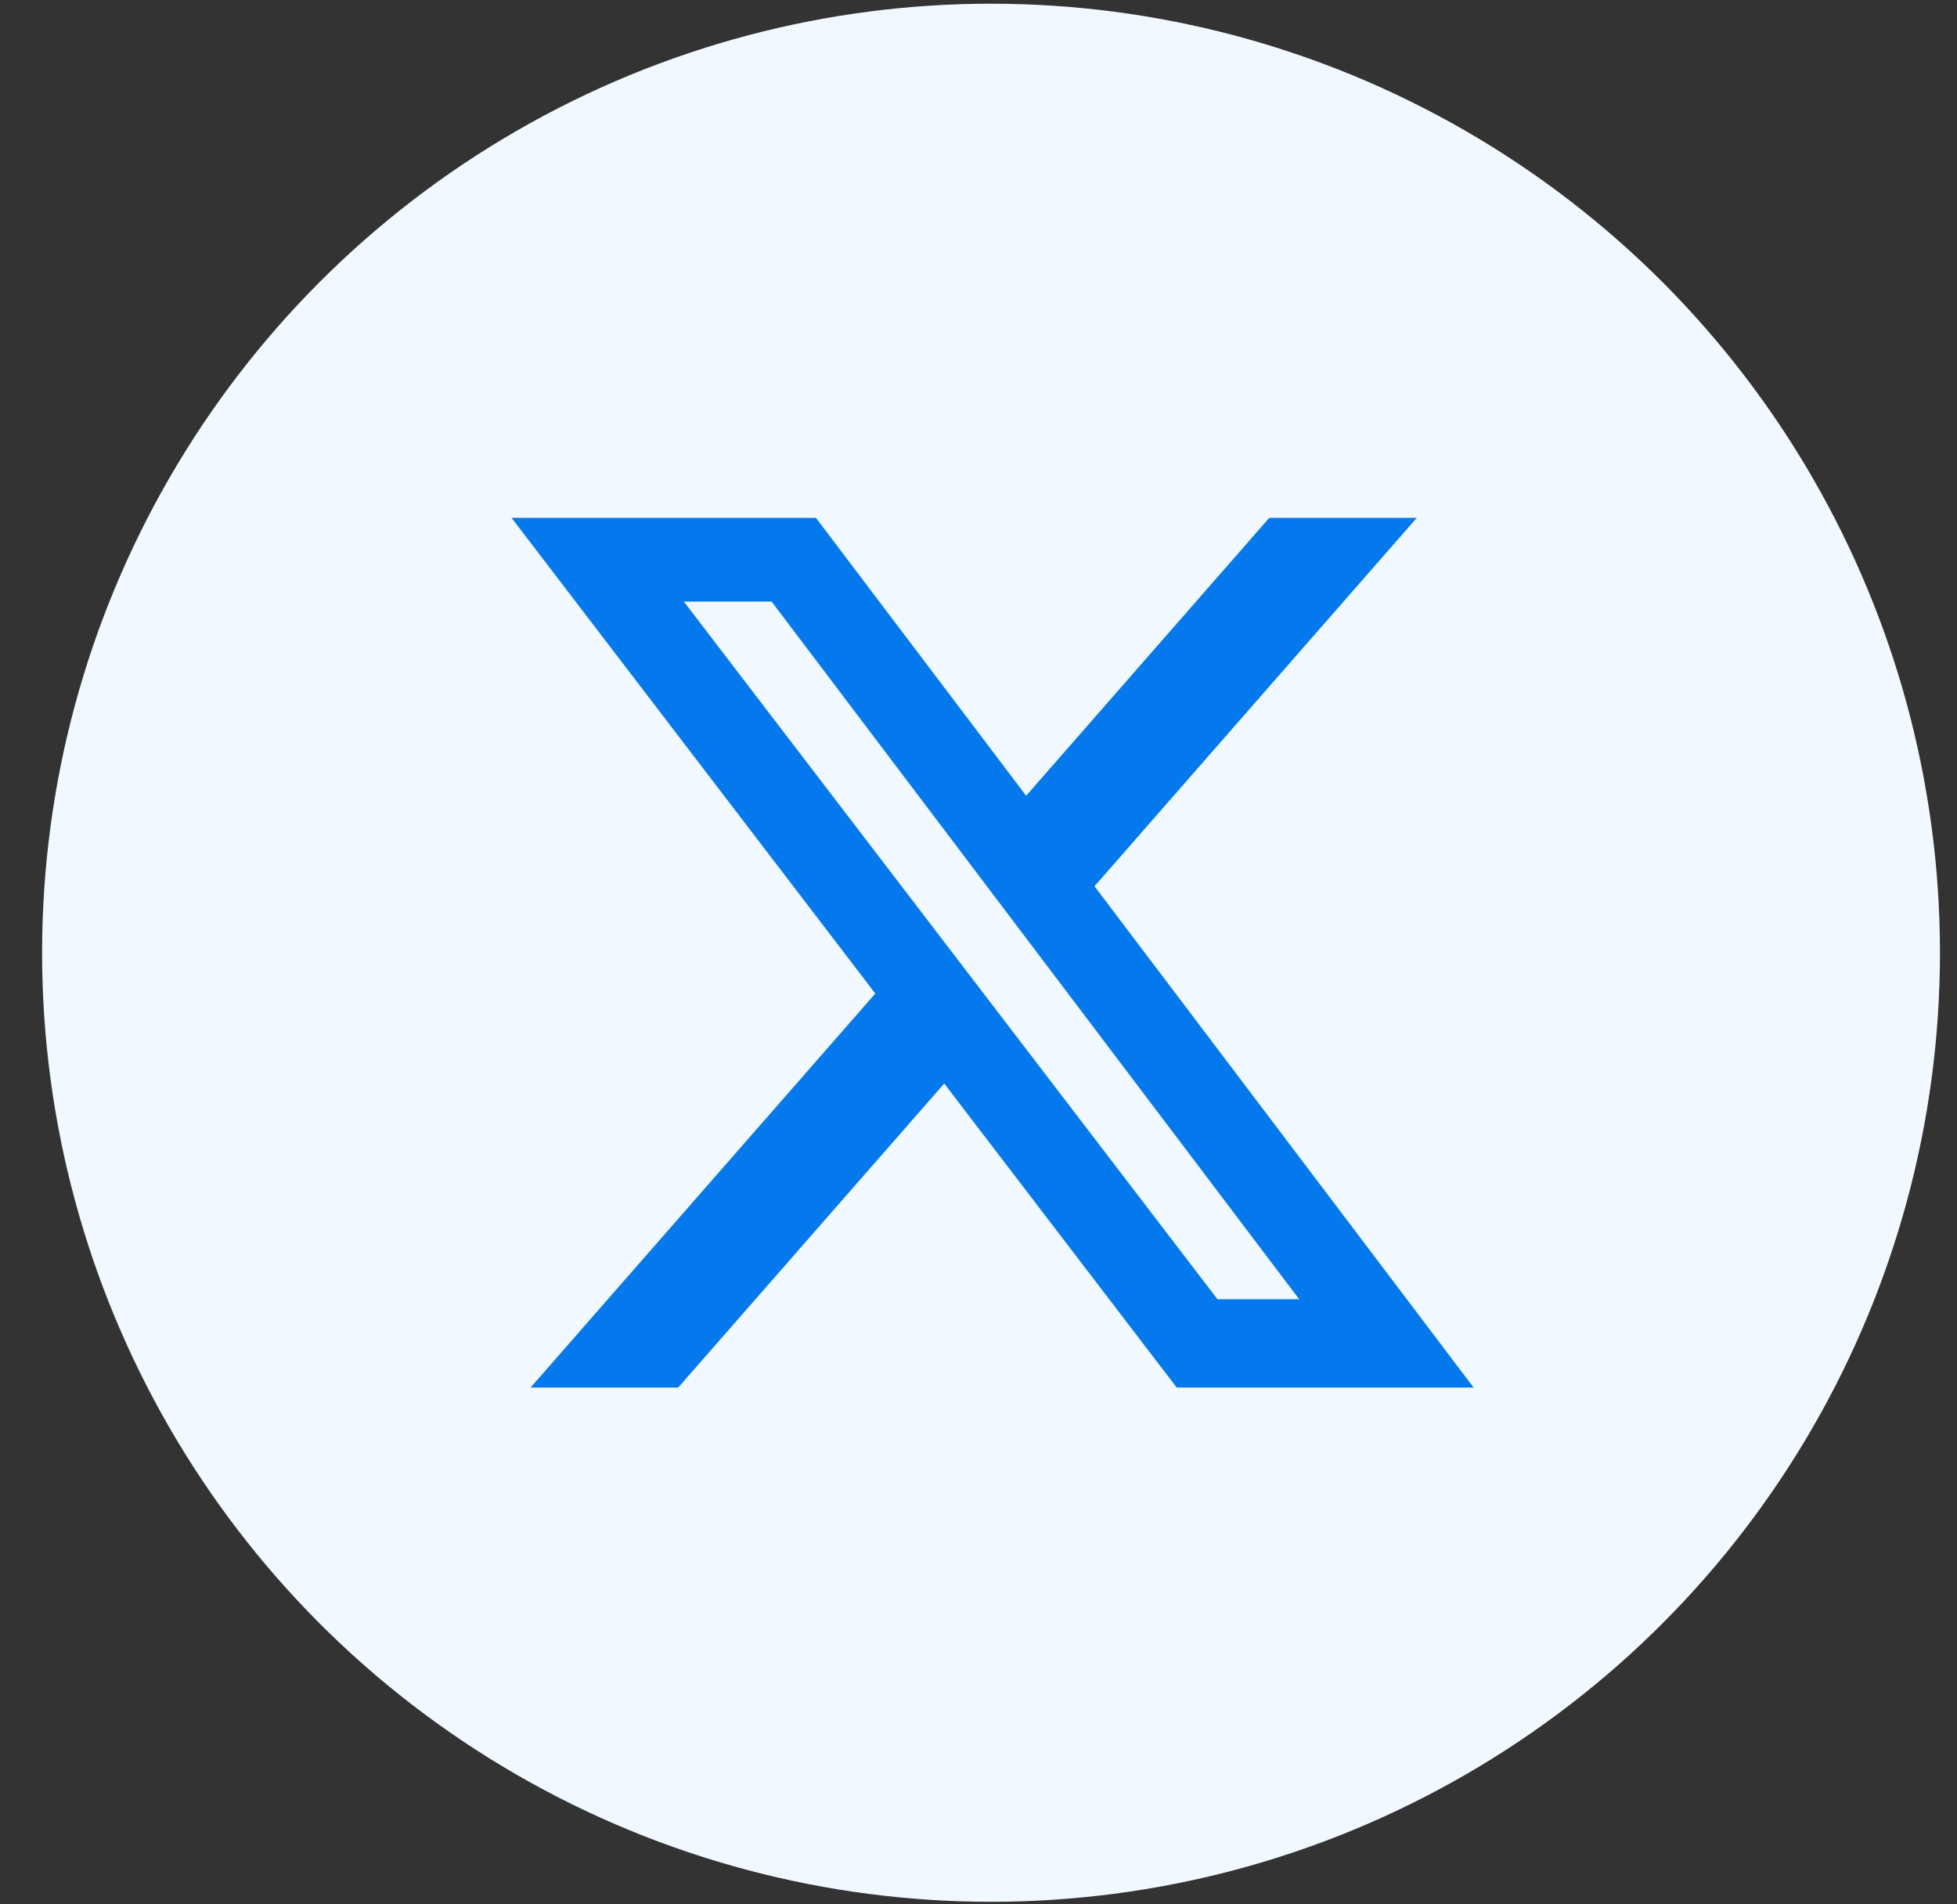 <svg width="37" height="36" viewBox="0 0 37 36" fill="none" xmlns="http://www.w3.org/2000/svg">
<rect x="0" y="0" width="37" height="36" fill="#333333" stroke="none"/>
<circle cx="18.737" cy="18.011" r="17.941" fill="#F1F8FF"/>
<g clip-path="url(#clip0_14047_39831)">
<g clip-path="url(#clip1_14047_39831)">
<g clip-path="url(#clip2_14047_39831)">
<mask id="mask0_14047_39831" style="mask-type:luminance" maskUnits="userSpaceOnUse" x="6" y="6" width="25" height="24">
<path d="M30.703 6.044H6.77V29.976H30.703V6.044Z" fill="white"/>
</mask>
<g mask="url(#mask0_14047_39831)">
<mask id="mask1_14047_39831" style="mask-type:luminance" maskUnits="userSpaceOnUse" x="6" y="6" width="25" height="24">
<path d="M30.703 6.044H6.77V29.976H30.703V6.044Z" fill="white"/>
</mask>
<g mask="url(#mask1_14047_39831)">
<path d="M23.997 9.79H26.786L20.693 16.754L27.861 26.231H22.248L17.852 20.483L12.822 26.231H10.031L16.549 18.782L9.672 9.79H15.427L19.401 15.043L23.997 9.79ZM23.018 24.561H24.563L14.588 11.372H12.929L23.018 24.561Z" fill="#0479EE"/>
</g>
</g>
</g>
</g>
</g>
<defs>
<clipPath id="clip0_14047_39831">
<rect width="23.932" height="23.932" fill="white" transform="translate(6.77 6.044)"/>
</clipPath>
<clipPath id="clip1_14047_39831">
<rect width="23.932" height="23.932" fill="white" transform="translate(6.77 6.044)"/>
</clipPath>
<clipPath id="clip2_14047_39831">
<rect width="23.932" height="23.932" fill="white" transform="translate(6.77 6.044)"/>
</clipPath>
</defs>
</svg>
